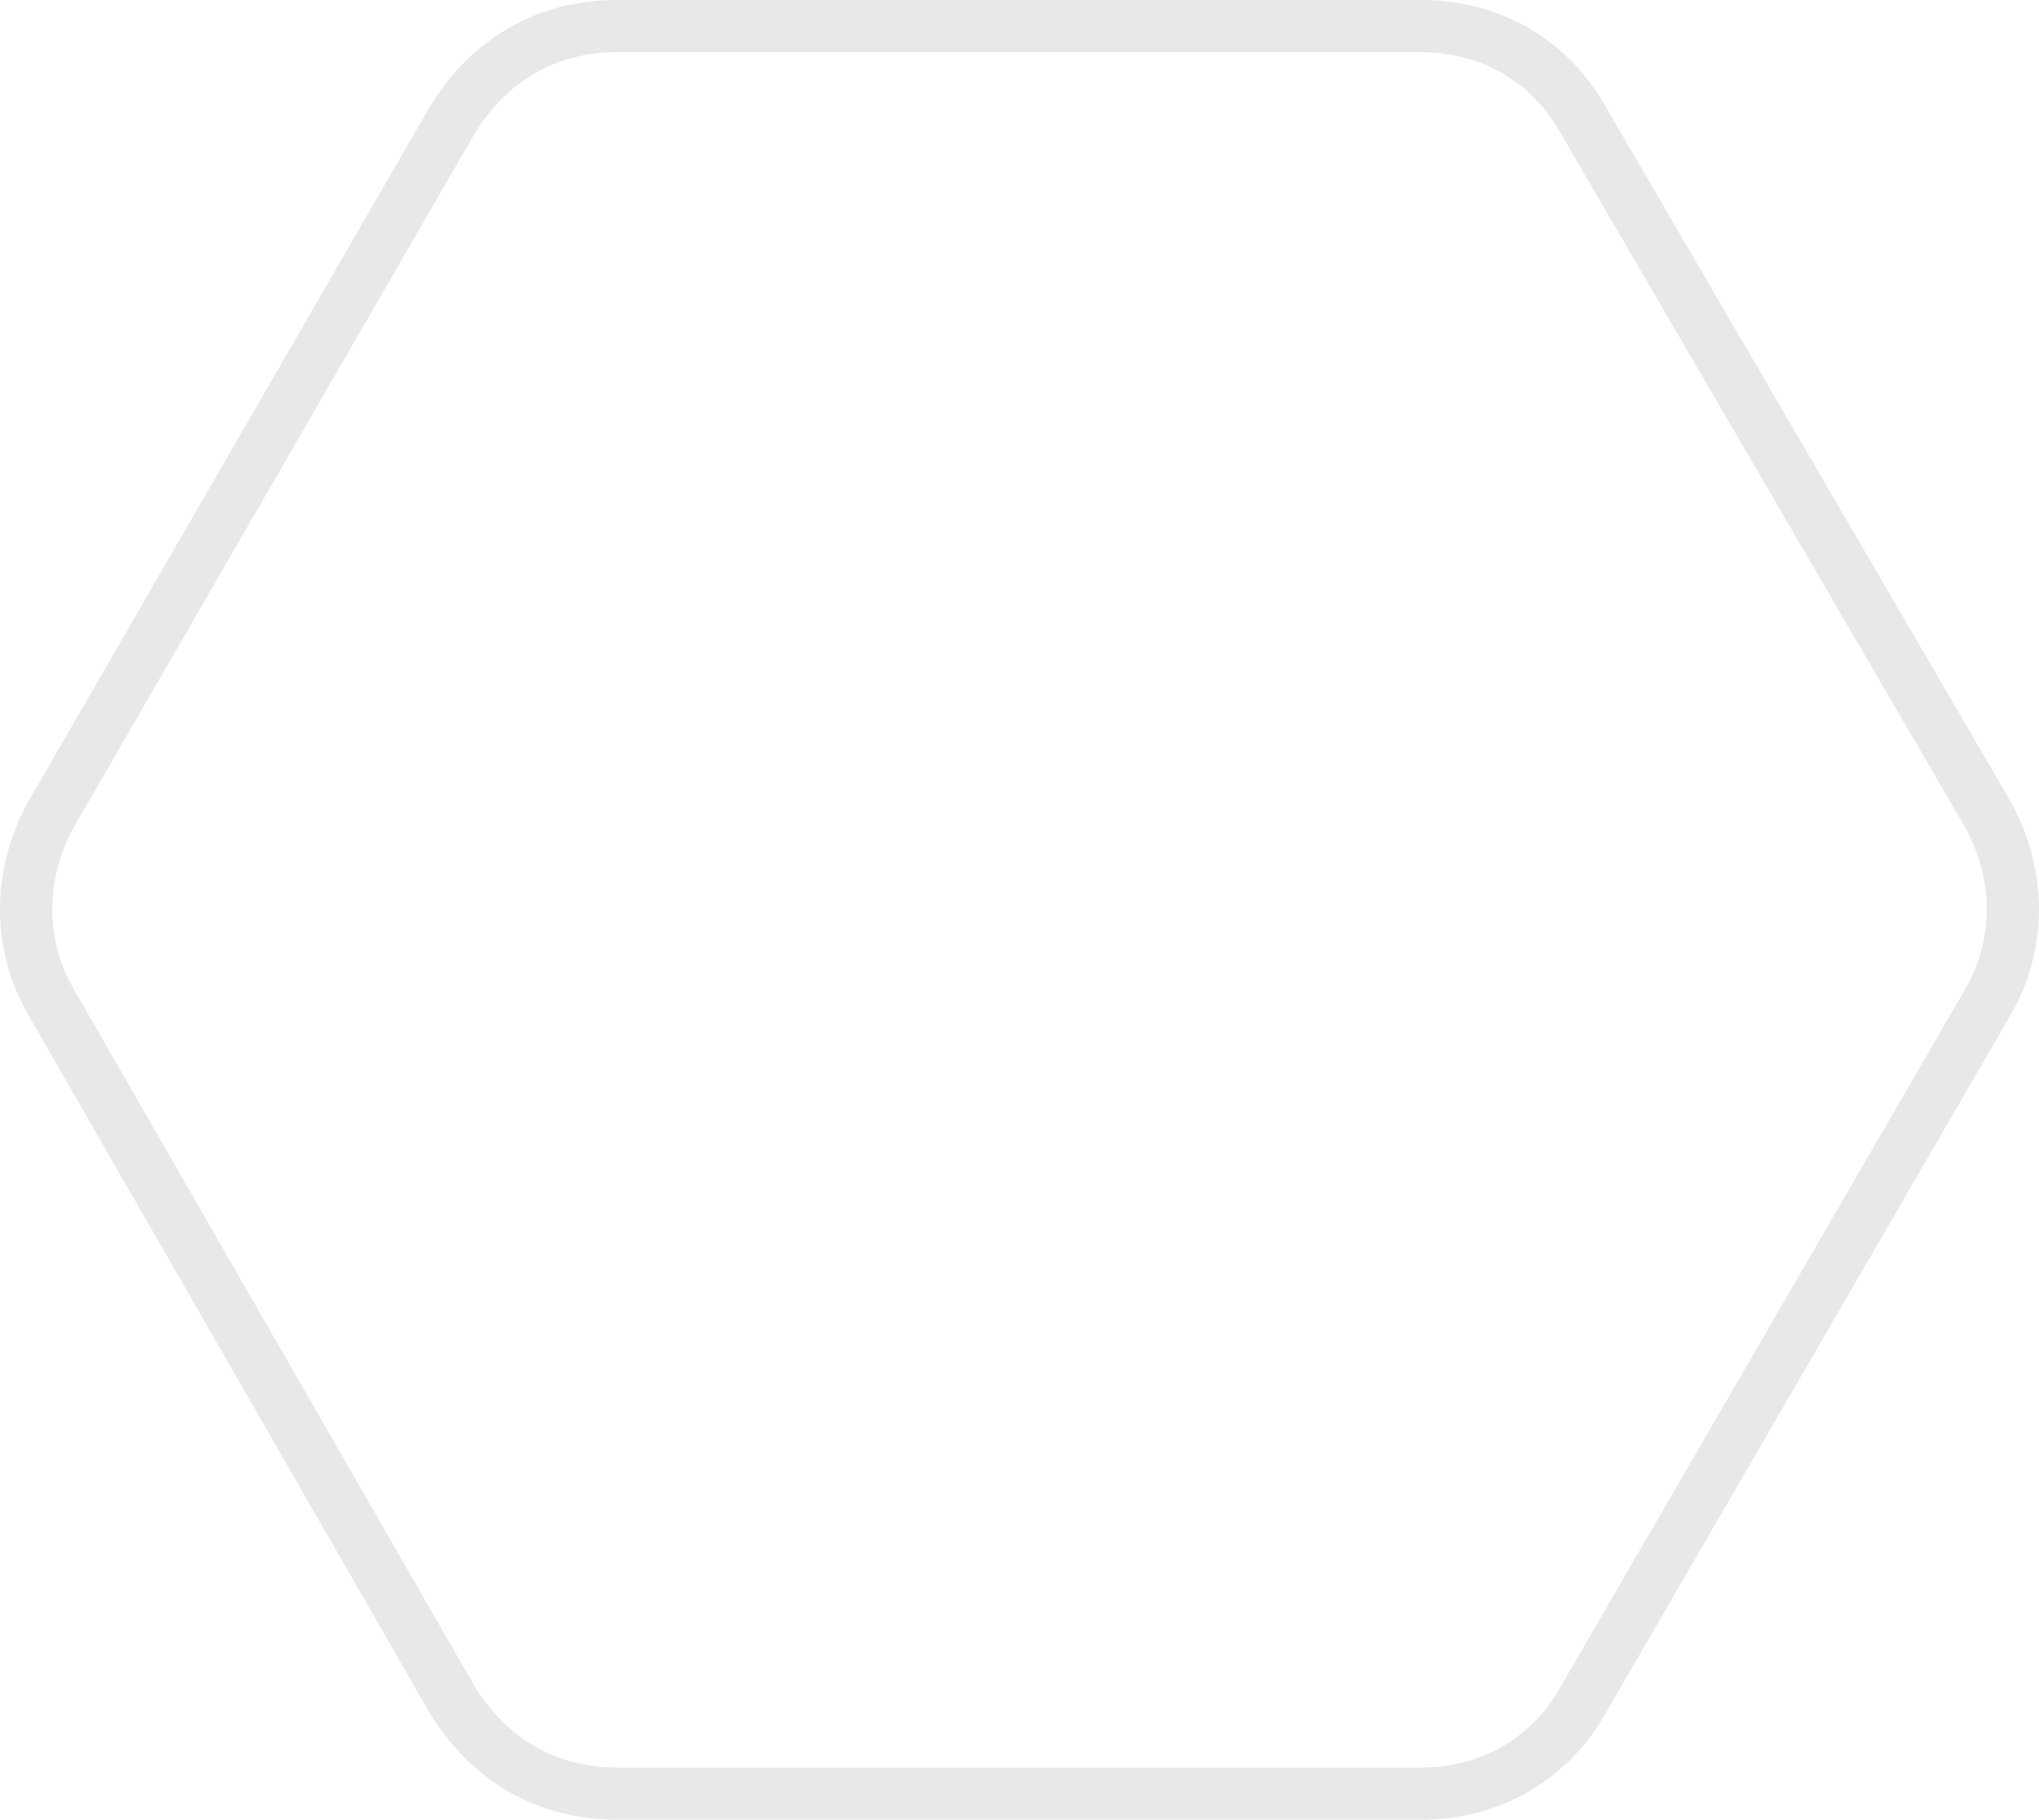 <?xml version="1.0" encoding="utf-8"?>
<!-- Generator: Adobe Illustrator 16.0.0, SVG Export Plug-In . SVG Version: 6.00 Build 0)  -->
<!DOCTYPE svg PUBLIC "-//W3C//DTD SVG 1.1//EN" "http://www.w3.org/Graphics/SVG/1.1/DTD/svg11.dtd">
<svg version="1.1" id="Layer_1" xmlns="http://www.w3.org/2000/svg" xmlns:xlink="http://www.w3.org/1999/xlink" x="0px" y="0px"
	 width="39.039px" height="34.848px" viewBox="0 0 39.039 34.848" enable-background="new 0 0 39.039 34.848" xml:space="preserve">
<path fill="none" stroke="#E8E8E8" stroke-miterlimit="10" d="M38.055,15.587l-7.738-13.28C29.672,1.146,28.513,0.5,27.223,0.5
	H11.814c-1.354,0-2.449,0.646-3.159,1.807l-7.672,13.28c-0.644,1.161-0.644,2.516,0,3.612l7.672,13.346
	c0.71,1.158,1.805,1.803,3.159,1.803h15.409c1.29,0,2.449-0.645,3.094-1.803l7.738-13.346C38.7,18.103,38.7,16.748,38.055,15.587z"
	/>
</svg>
